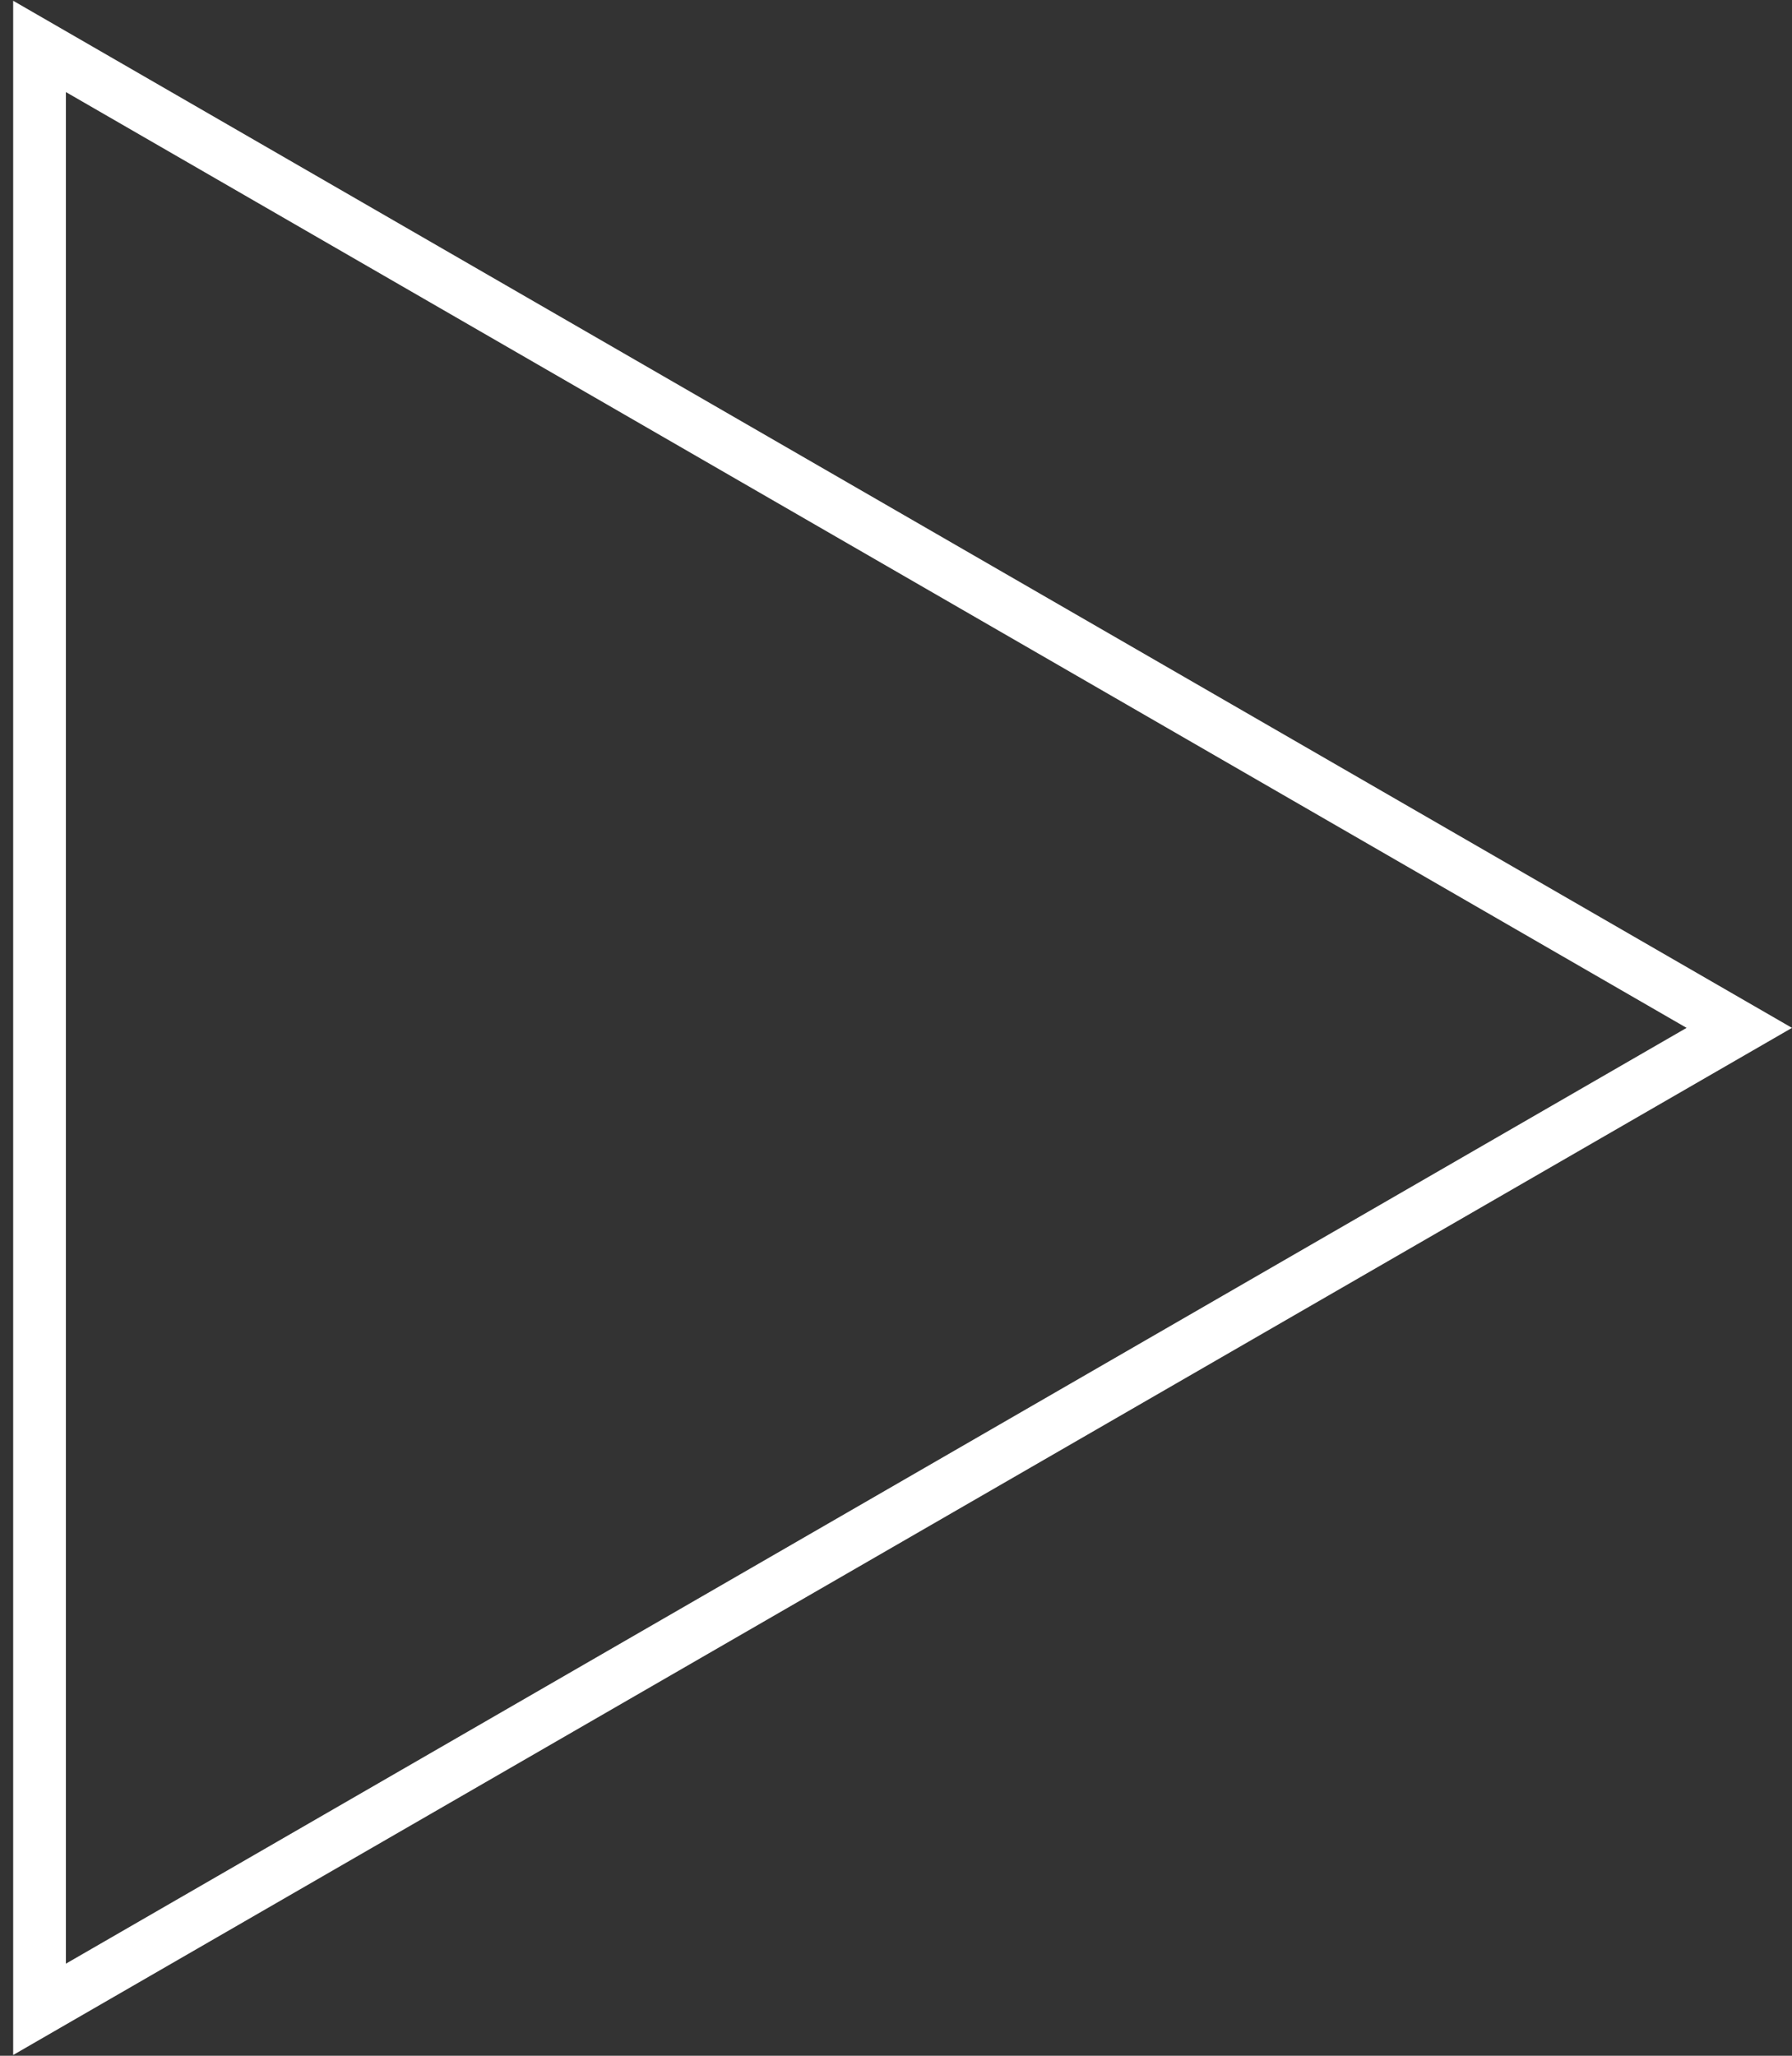 <?xml version="1.0" encoding="UTF-8"?> <svg xmlns="http://www.w3.org/2000/svg" width="68" height="78" viewBox="0 0 68 78" fill="none"><rect x="0" y="0" width="68" height="78" fill="#333333" stroke="none"/> <path d="M1.5 1.761L66 39L1.5 76.239L1.5 1.761Z" stroke="white" stroke-width="2"></path> </svg> 